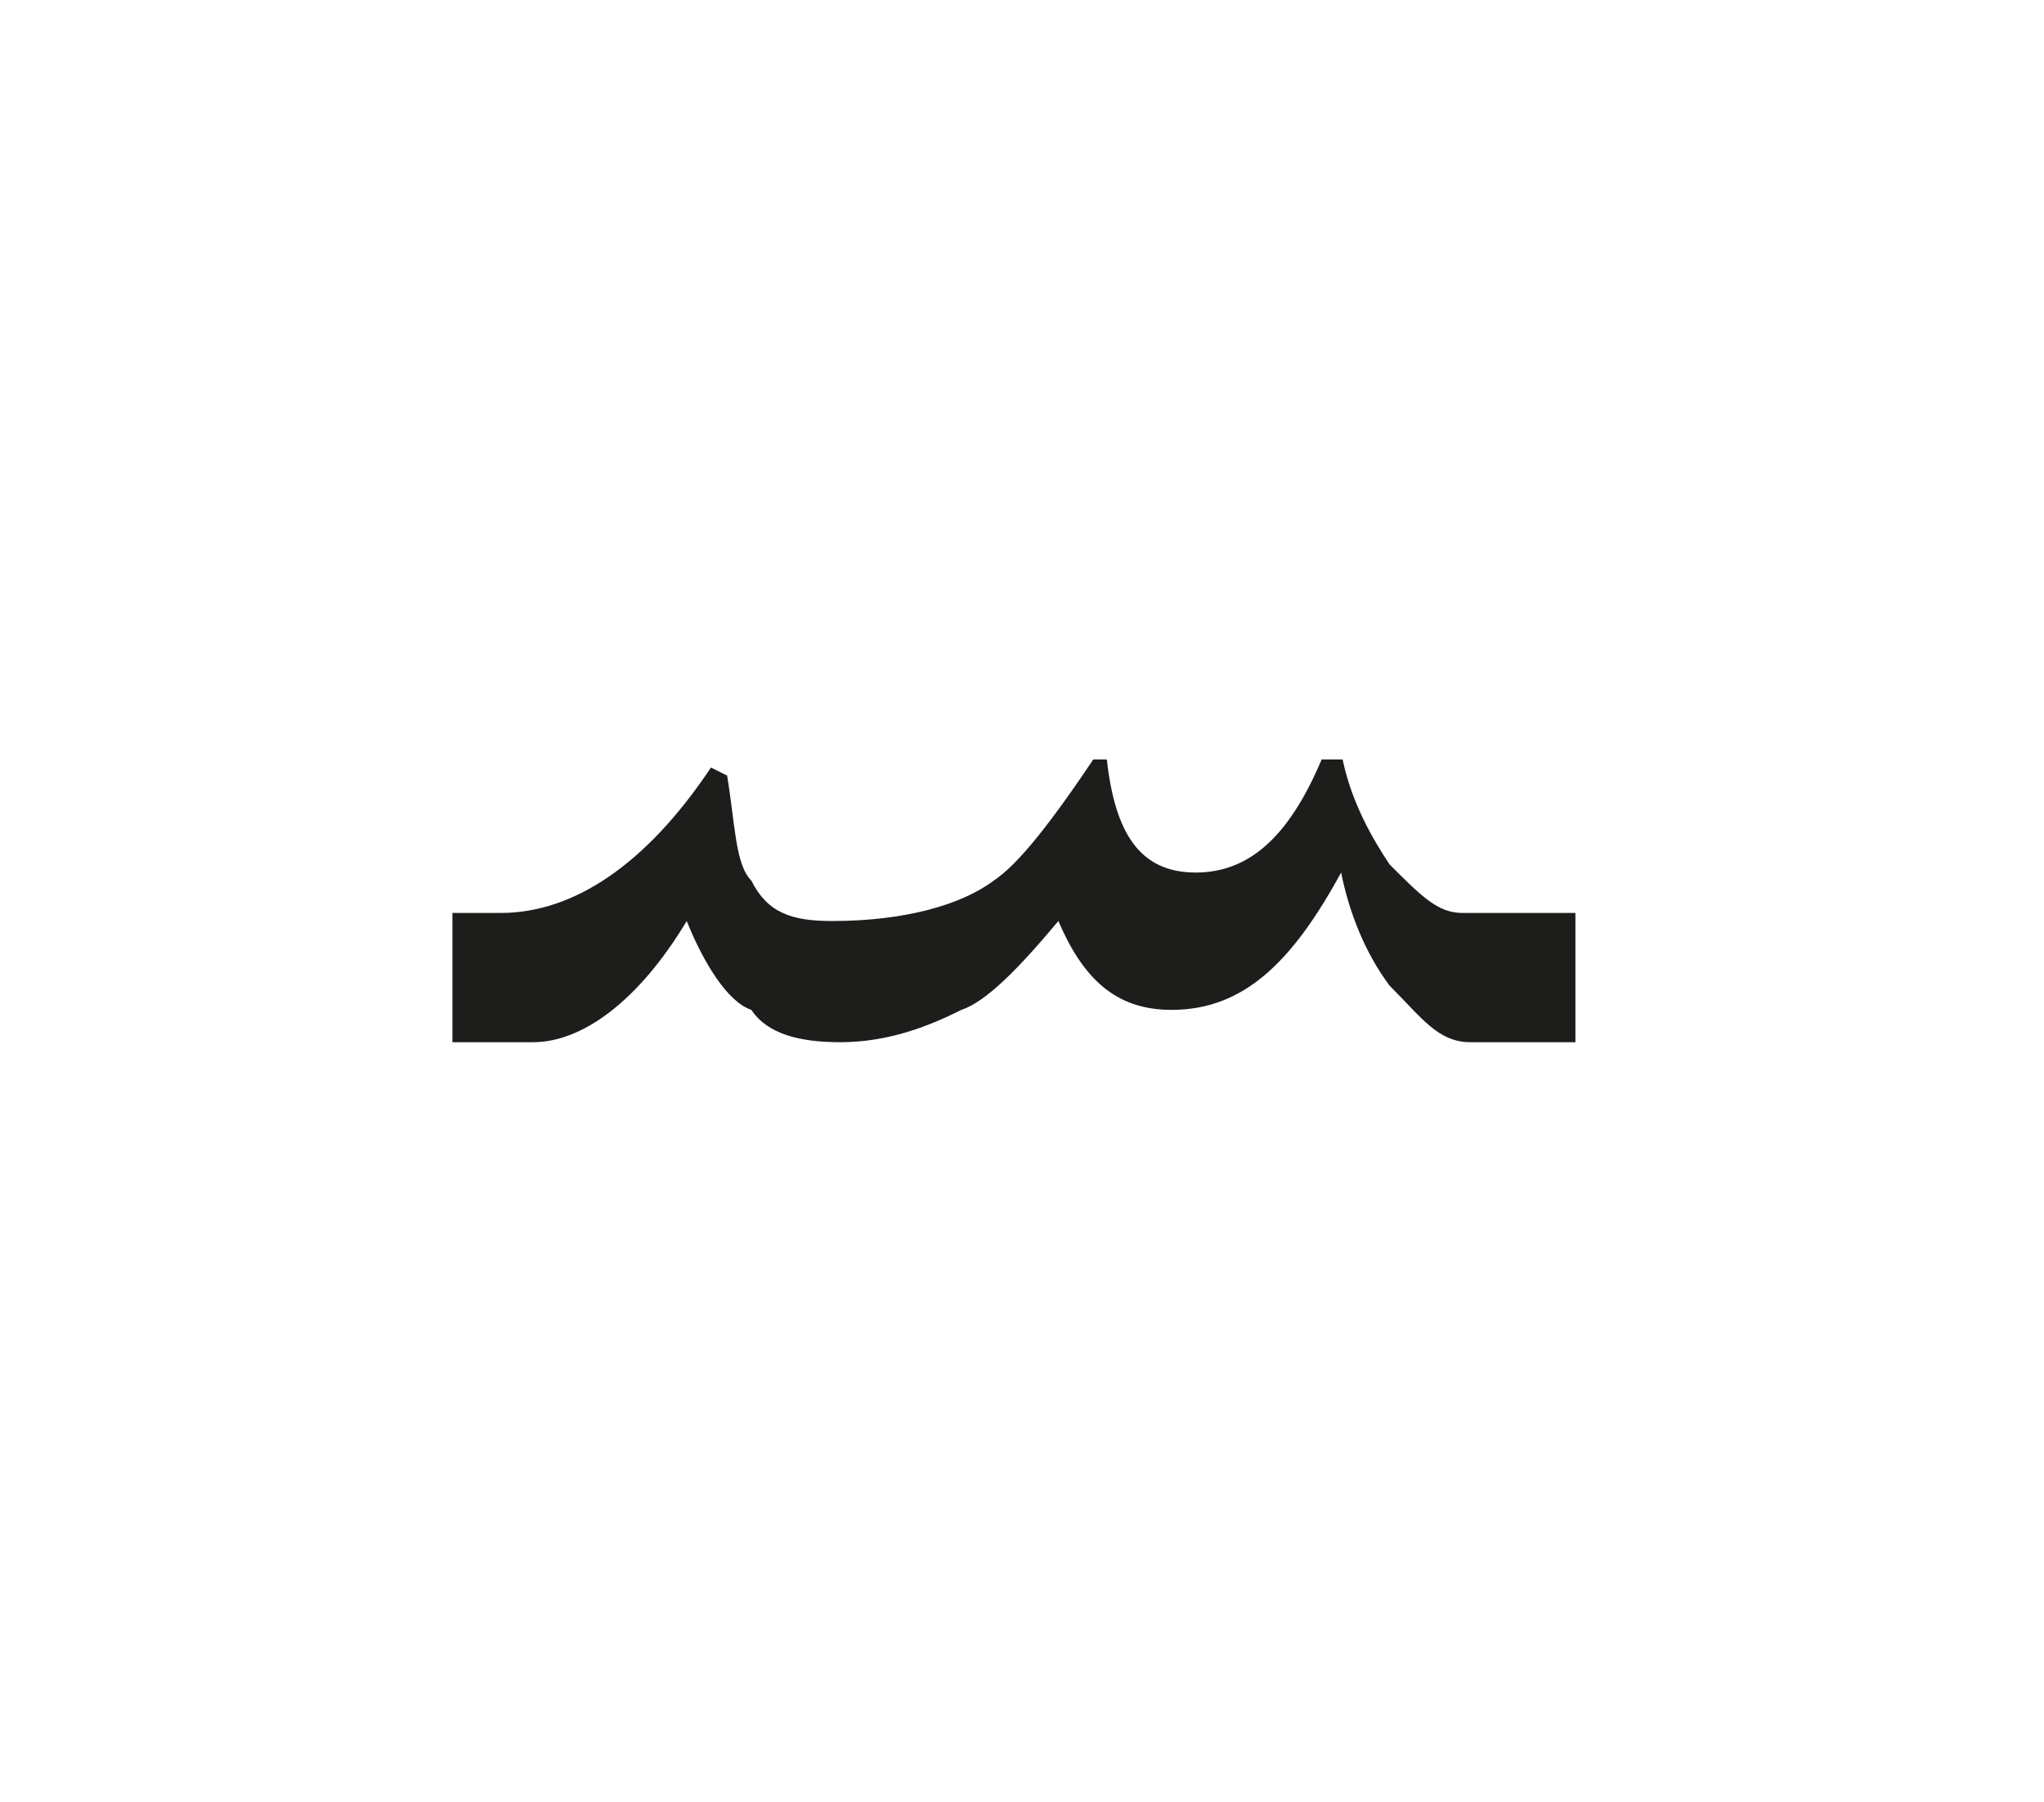 <?xml version="1.0" encoding="utf-8"?>
<!-- Generator: Adobe Illustrator 24.2.0, SVG Export Plug-In . SVG Version: 6.00 Build 0)  -->
<svg version="1.1" id="katman_1" xmlns="http://www.w3.org/2000/svg" xmlns:xlink="http://www.w3.org/1999/xlink" x="0px" y="0px"
	 viewBox="0 0 25.3 22.3" style="enable-background:new 0 0 25.3 22.3;" xml:space="preserve">
<style type="text/css">
	.st0{clip-path:url(#SVGID_2_);fill:#1D1D1B;}
</style>
<g>
	<defs>
		<rect id="SVGID_1_" x="5.6" y="9.4" width="14.2" height="3.6"/>
	</defs>
	<clipPath id="SVGID_2_">
		<use xlink:href="#SVGID_1_"  style="overflow:visible;"/>
	</clipPath>
	<path class="st0" d="M19.8,12.9h-1.6c-0.4,0-0.6-0.3-1-0.7c-0.3-0.4-0.5-0.9-0.6-1.4c-0.6,1.1-1.2,1.7-2.1,1.7
		c-0.7,0-1.1-0.4-1.4-1.1c-0.5,0.6-0.9,1-1.2,1.1c-0.4,0.2-0.9,0.4-1.5,0.4c-0.5,0-0.9-0.1-1.1-0.4c-0.3-0.1-0.6-0.6-0.8-1.1
		c-0.6,1-1.3,1.5-1.9,1.5H5.6v-1.6h0.6c0.9,0,1.8-0.6,2.6-1.8l0.2,0.1c0.1,0.6,0.1,1.1,0.3,1.3c0.2,0.4,0.5,0.5,1,0.5
		c0.9,0,1.6-0.2,2-0.5c0.3-0.2,0.7-0.7,1.3-1.6l0.1,0.1c0.1,0.9,0.4,1.4,1.1,1.4s1.2-0.5,1.6-1.5h0.2c0.1,0.6,0.4,1.1,0.6,1.4
		c0.4,0.4,0.6,0.6,0.9,0.6h1.4V12.9z"/>
</g>
</svg>
